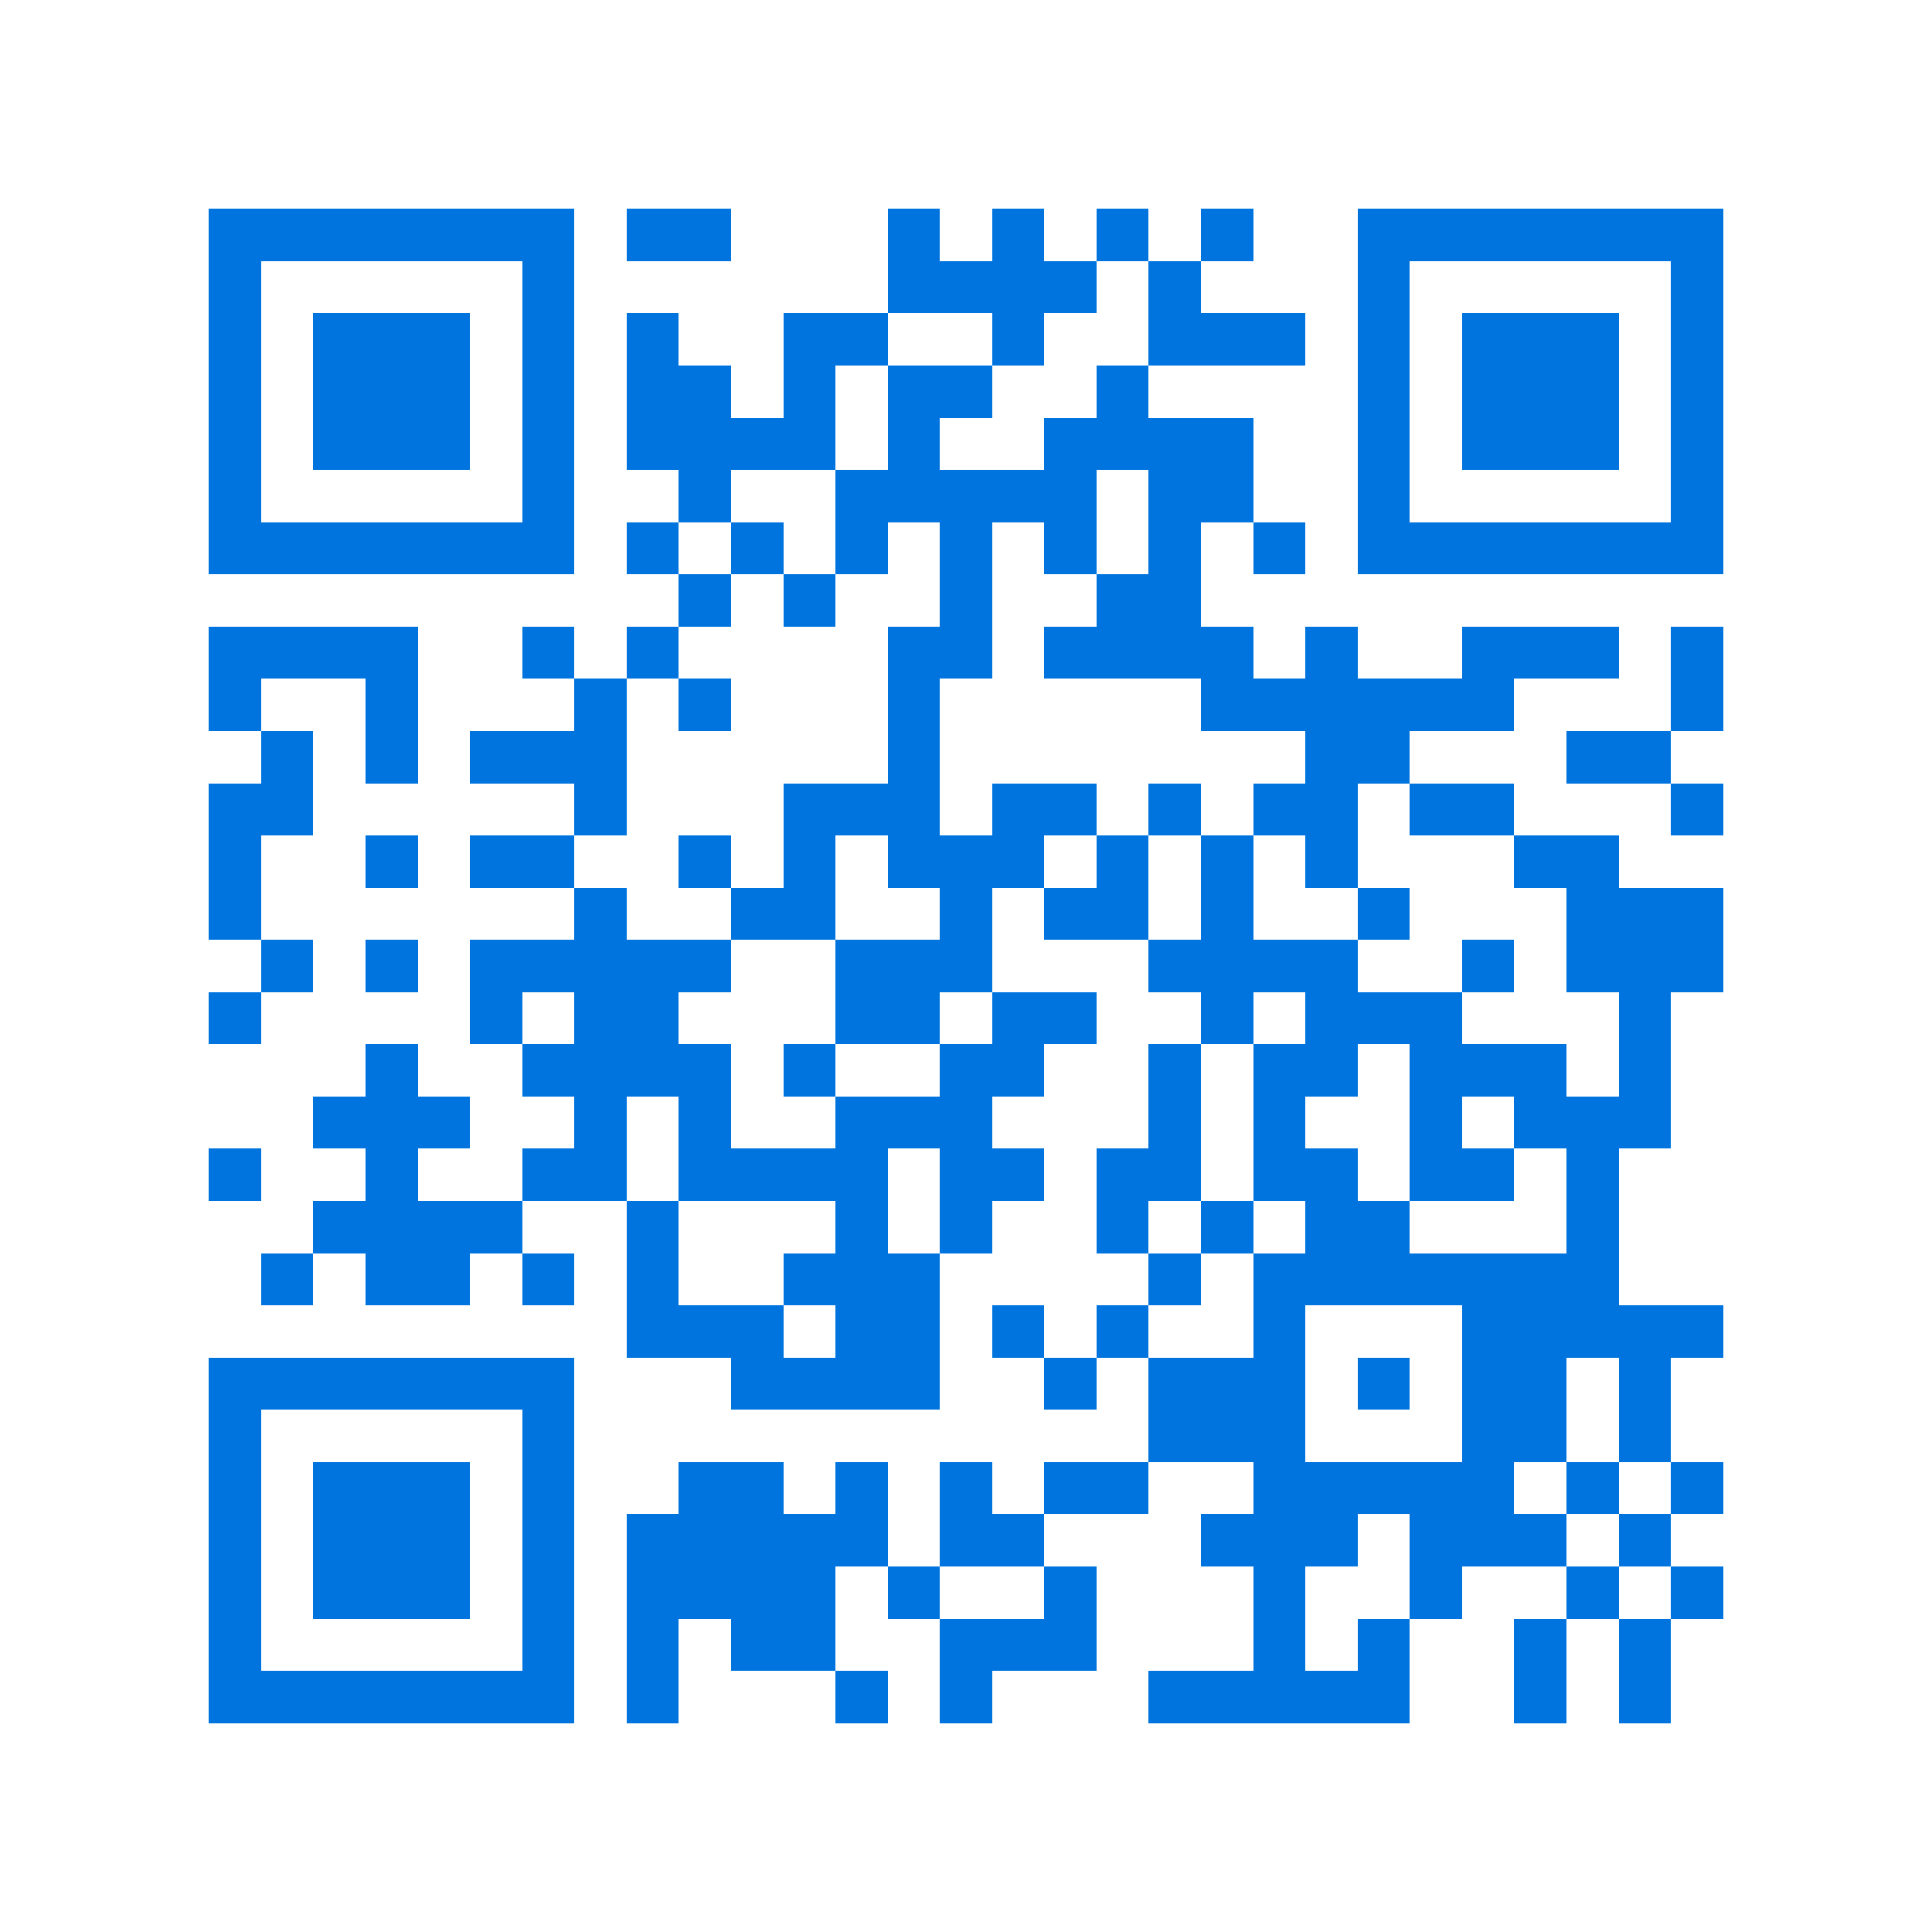 <svg xmlns="http://www.w3.org/2000/svg" viewBox="0 0 37 37" shape-rendering="crispEdges"><path fill="#ffffff" d="M0 0h37v37H0z"/><path stroke="#0074de" d="M4 4.5h7m1 0h2m3 0h1m1 0h1m1 0h1m1 0h1m2 0h7M4 5.5h1m5 0h1m6 0h4m1 0h1m3 0h1m5 0h1M4 6.5h1m1 0h3m1 0h1m1 0h1m2 0h2m2 0h1m2 0h3m1 0h1m1 0h3m1 0h1M4 7.5h1m1 0h3m1 0h1m1 0h2m1 0h1m1 0h2m2 0h1m4 0h1m1 0h3m1 0h1M4 8.5h1m1 0h3m1 0h1m1 0h4m1 0h1m2 0h4m2 0h1m1 0h3m1 0h1M4 9.5h1m5 0h1m2 0h1m2 0h5m1 0h2m2 0h1m5 0h1M4 10.5h7m1 0h1m1 0h1m1 0h1m1 0h1m1 0h1m1 0h1m1 0h1m1 0h7M13 11.5h1m1 0h1m2 0h1m2 0h2M4 12.5h4m2 0h1m1 0h1m4 0h2m1 0h4m1 0h1m2 0h3m1 0h1M4 13.5h1m2 0h1m3 0h1m1 0h1m3 0h1m5 0h6m3 0h1M5 14.5h1m1 0h1m1 0h3m5 0h1m7 0h2m3 0h2M4 15.5h2m5 0h1m3 0h3m1 0h2m1 0h1m1 0h2m1 0h2m3 0h1M4 16.5h1m2 0h1m1 0h2m2 0h1m1 0h1m1 0h3m1 0h1m1 0h1m1 0h1m3 0h2M4 17.5h1m6 0h1m2 0h2m2 0h1m1 0h2m1 0h1m2 0h1m3 0h3M5 18.5h1m1 0h1m1 0h5m2 0h3m3 0h4m2 0h1m1 0h3M4 19.5h1m4 0h1m1 0h2m3 0h2m1 0h2m2 0h1m1 0h3m3 0h1M7 20.5h1m2 0h4m1 0h1m2 0h2m2 0h1m1 0h2m1 0h3m1 0h1M6 21.5h3m2 0h1m1 0h1m2 0h3m3 0h1m1 0h1m2 0h1m1 0h3M4 22.5h1m2 0h1m2 0h2m1 0h4m1 0h2m1 0h2m1 0h2m1 0h2m1 0h1M6 23.5h4m2 0h1m3 0h1m1 0h1m2 0h1m1 0h1m1 0h2m3 0h1M5 24.5h1m1 0h2m1 0h1m1 0h1m2 0h3m4 0h1m1 0h7M12 25.5h3m1 0h2m1 0h1m1 0h1m2 0h1m3 0h5M4 26.5h7m3 0h4m2 0h1m1 0h3m1 0h1m1 0h2m1 0h1M4 27.5h1m5 0h1m11 0h3m3 0h2m1 0h1M4 28.5h1m1 0h3m1 0h1m2 0h2m1 0h1m1 0h1m1 0h2m2 0h5m1 0h1m1 0h1M4 29.5h1m1 0h3m1 0h1m1 0h5m1 0h2m3 0h3m1 0h3m1 0h1M4 30.5h1m1 0h3m1 0h1m1 0h4m1 0h1m2 0h1m3 0h1m2 0h1m2 0h1m1 0h1M4 31.5h1m5 0h1m1 0h1m1 0h2m2 0h3m3 0h1m1 0h1m2 0h1m1 0h1M4 32.5h7m1 0h1m3 0h1m1 0h1m3 0h5m2 0h1m1 0h1"/></svg>

